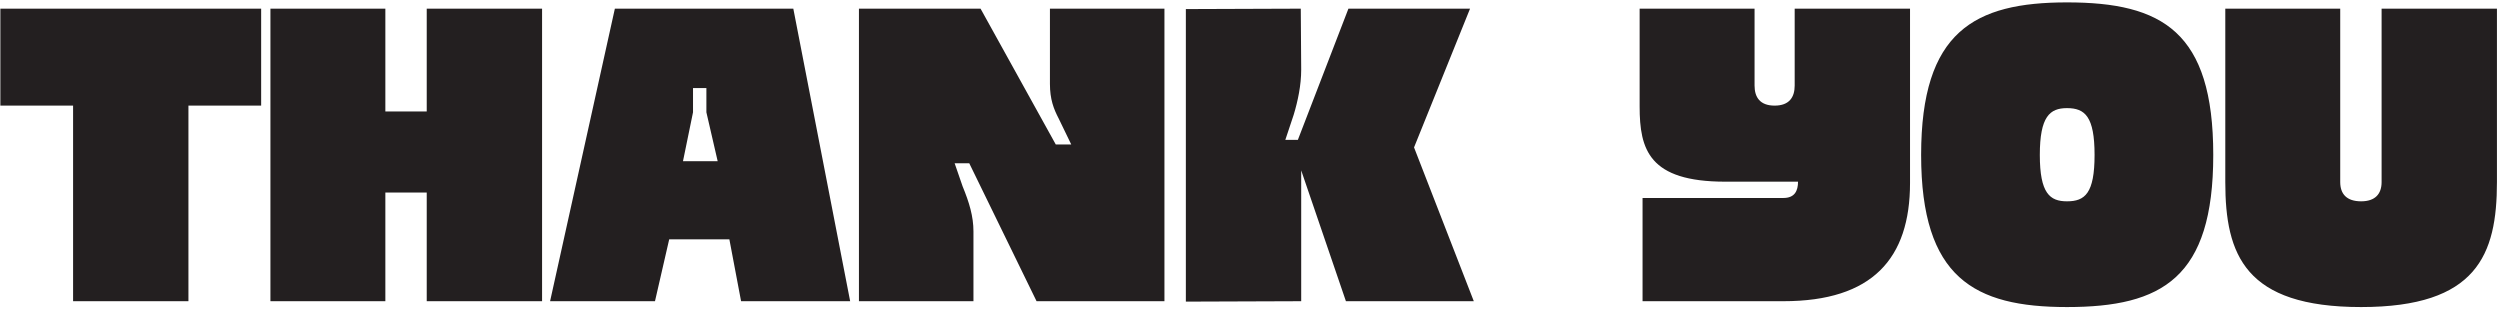 <svg width="664" height="82" viewBox="0 0 664 82" fill="none" xmlns="http://www.w3.org/2000/svg">
<path d="M0.098 2.3H69.362V28.052H50.048V80H19.412V28.052H0.098V2.3ZM113.339 2.3H143.975V80H113.339V51.14H102.35V80H71.825V2.3H102.35V29.606H113.339V2.3ZM210.705 2.3L225.801 80H196.83L193.722 63.572H177.738L173.964 80H146.103L163.308 2.3H210.705ZM181.401 42.815H190.614L187.617 29.828V23.39H184.065V29.828L181.401 42.815ZM278.862 2.3H309.276V80H275.31L257.439 43.37H253.554L255.663 49.475C257.439 53.804 258.549 57.467 258.549 61.463V80H228.135V2.3H260.436L280.416 38.375H284.523L281.193 31.493C279.861 28.94 278.862 26.387 278.862 22.28V2.3ZM391.442 80H357.476L345.599 45.257V80L314.963 80.111V2.411L345.488 2.3L345.599 18.506C345.599 22.613 344.711 26.831 343.601 30.494L341.381 37.154H344.711L358.142 2.3H390.443L375.569 39.152L391.442 80ZM476.667 2.3H507.303V49.808V48.587C507.303 68.678 497.313 80 473.67 80H436.263V52.583H473.67C476.667 52.583 477.555 50.696 477.555 48.254H458.241C437.928 48.254 435.486 39.707 435.486 28.274V2.3H466.011V22.724C466.011 25.832 467.454 28.052 471.339 28.052C475.224 28.052 476.667 25.832 476.667 22.724V2.3ZM548.991 0.635C574.299 0.635 587.841 8.405 587.841 41.15C587.841 73.784 574.299 81.554 548.991 81.554C524.349 81.554 510.252 73.784 510.252 41.15C510.252 8.405 524.349 0.635 548.991 0.635ZM548.991 53.471C553.764 53.471 556.317 51.362 556.317 41.15C556.317 30.938 553.764 28.718 548.991 28.718C544.44 28.718 541.776 30.938 541.776 41.15C541.776 51.362 544.44 53.471 548.991 53.471ZM632.552 2.3H663.188V48.365C663.188 67.679 657.86 81.554 627.113 81.554C596.255 81.554 591.038 67.679 591.038 48.365V2.3H621.563V48.365C621.563 51.473 623.228 53.471 627.113 53.471C630.887 53.471 632.552 51.473 632.552 48.365V2.3Z" fill="#231F20"/>
</svg>
